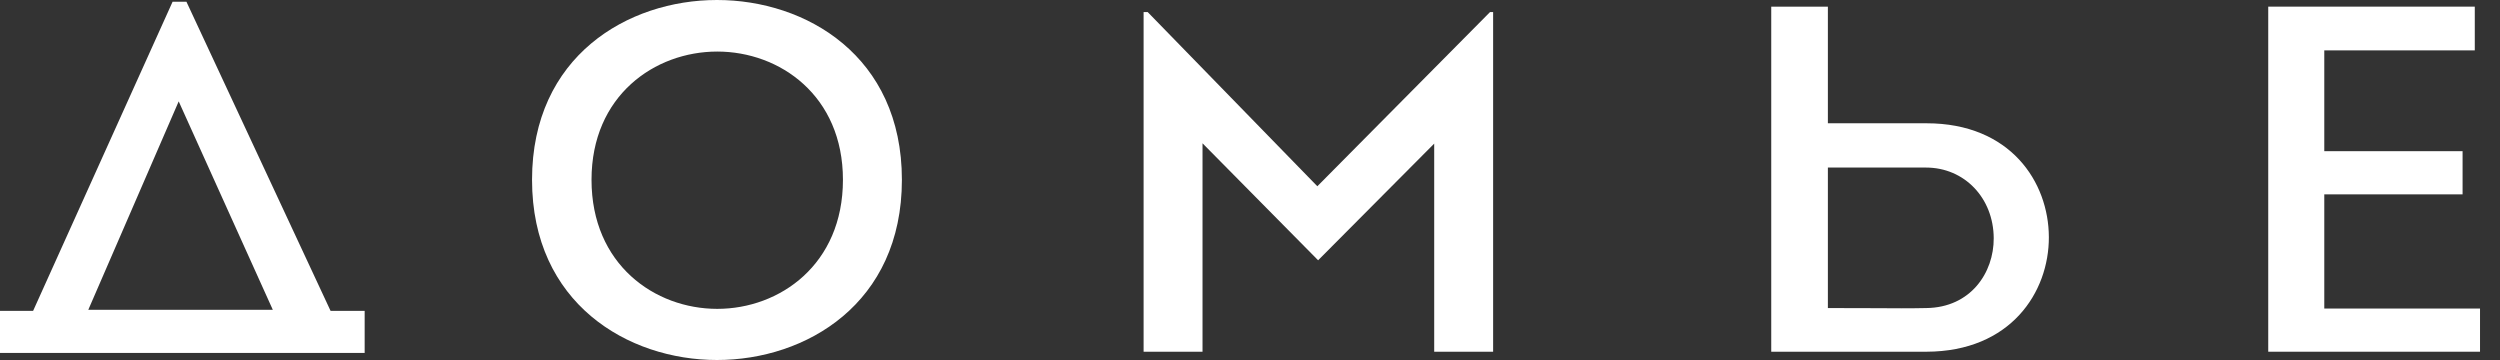 <?xml version="1.0" encoding="UTF-8"?> <svg xmlns="http://www.w3.org/2000/svg" width="125" height="18" viewBox="0 0 125 18" fill="none"><rect x="0" y="0" width="125" height="18" fill="#333333" stroke="none"/> <path d="M35.848 0C31.393 0 26.602 2.812 26.602 8.99C26.602 15.167 31.394 18 35.849 18C40.304 18 45.095 15.18 45.095 8.99C45.095 2.799 40.302 0 35.848 0ZM35.863 15.443C32.738 15.443 29.576 13.226 29.576 8.99C29.576 4.78 32.738 2.578 35.863 2.578C38.987 2.578 42.147 4.78 42.147 8.99C42.147 13.226 38.986 15.443 35.863 15.443Z" fill="white"></path> <path d="M65.867 9.313L57.383 0.602H57.18V17.586H60.126V7.165L65.906 13.014L71.71 7.18V17.586H74.656V0.602H74.503L65.867 9.313Z" fill="white"></path> <path d="M96.328 6.164H91.394V0.332H88.562V17.586H96.328C100.536 17.574 102.451 14.607 102.443 11.856C102.436 9.104 100.524 6.164 96.328 6.164ZM96.311 15.403C95.906 15.412 95.484 15.415 95.061 15.415C94.638 15.415 94.203 15.415 93.776 15.409L91.394 15.403V8.378H96.299C98.221 8.378 99.677 9.899 99.686 11.911C99.695 13.629 98.538 15.379 96.311 15.403Z" fill="white"></path> <path d="M116.214 15.427V9.718H123.129V7.559H116.214V2.519H123.739V0.332H113.412V17.586H124.001V15.427H116.214Z" fill="white"></path> <path d="M9.321 0.086H8.63L1.656 15.542H0V17.646H18.233V15.542H16.528L9.321 0.086ZM4.414 15.491L8.935 5.069L13.641 15.491H4.414Z" fill="white"></path> </svg> 